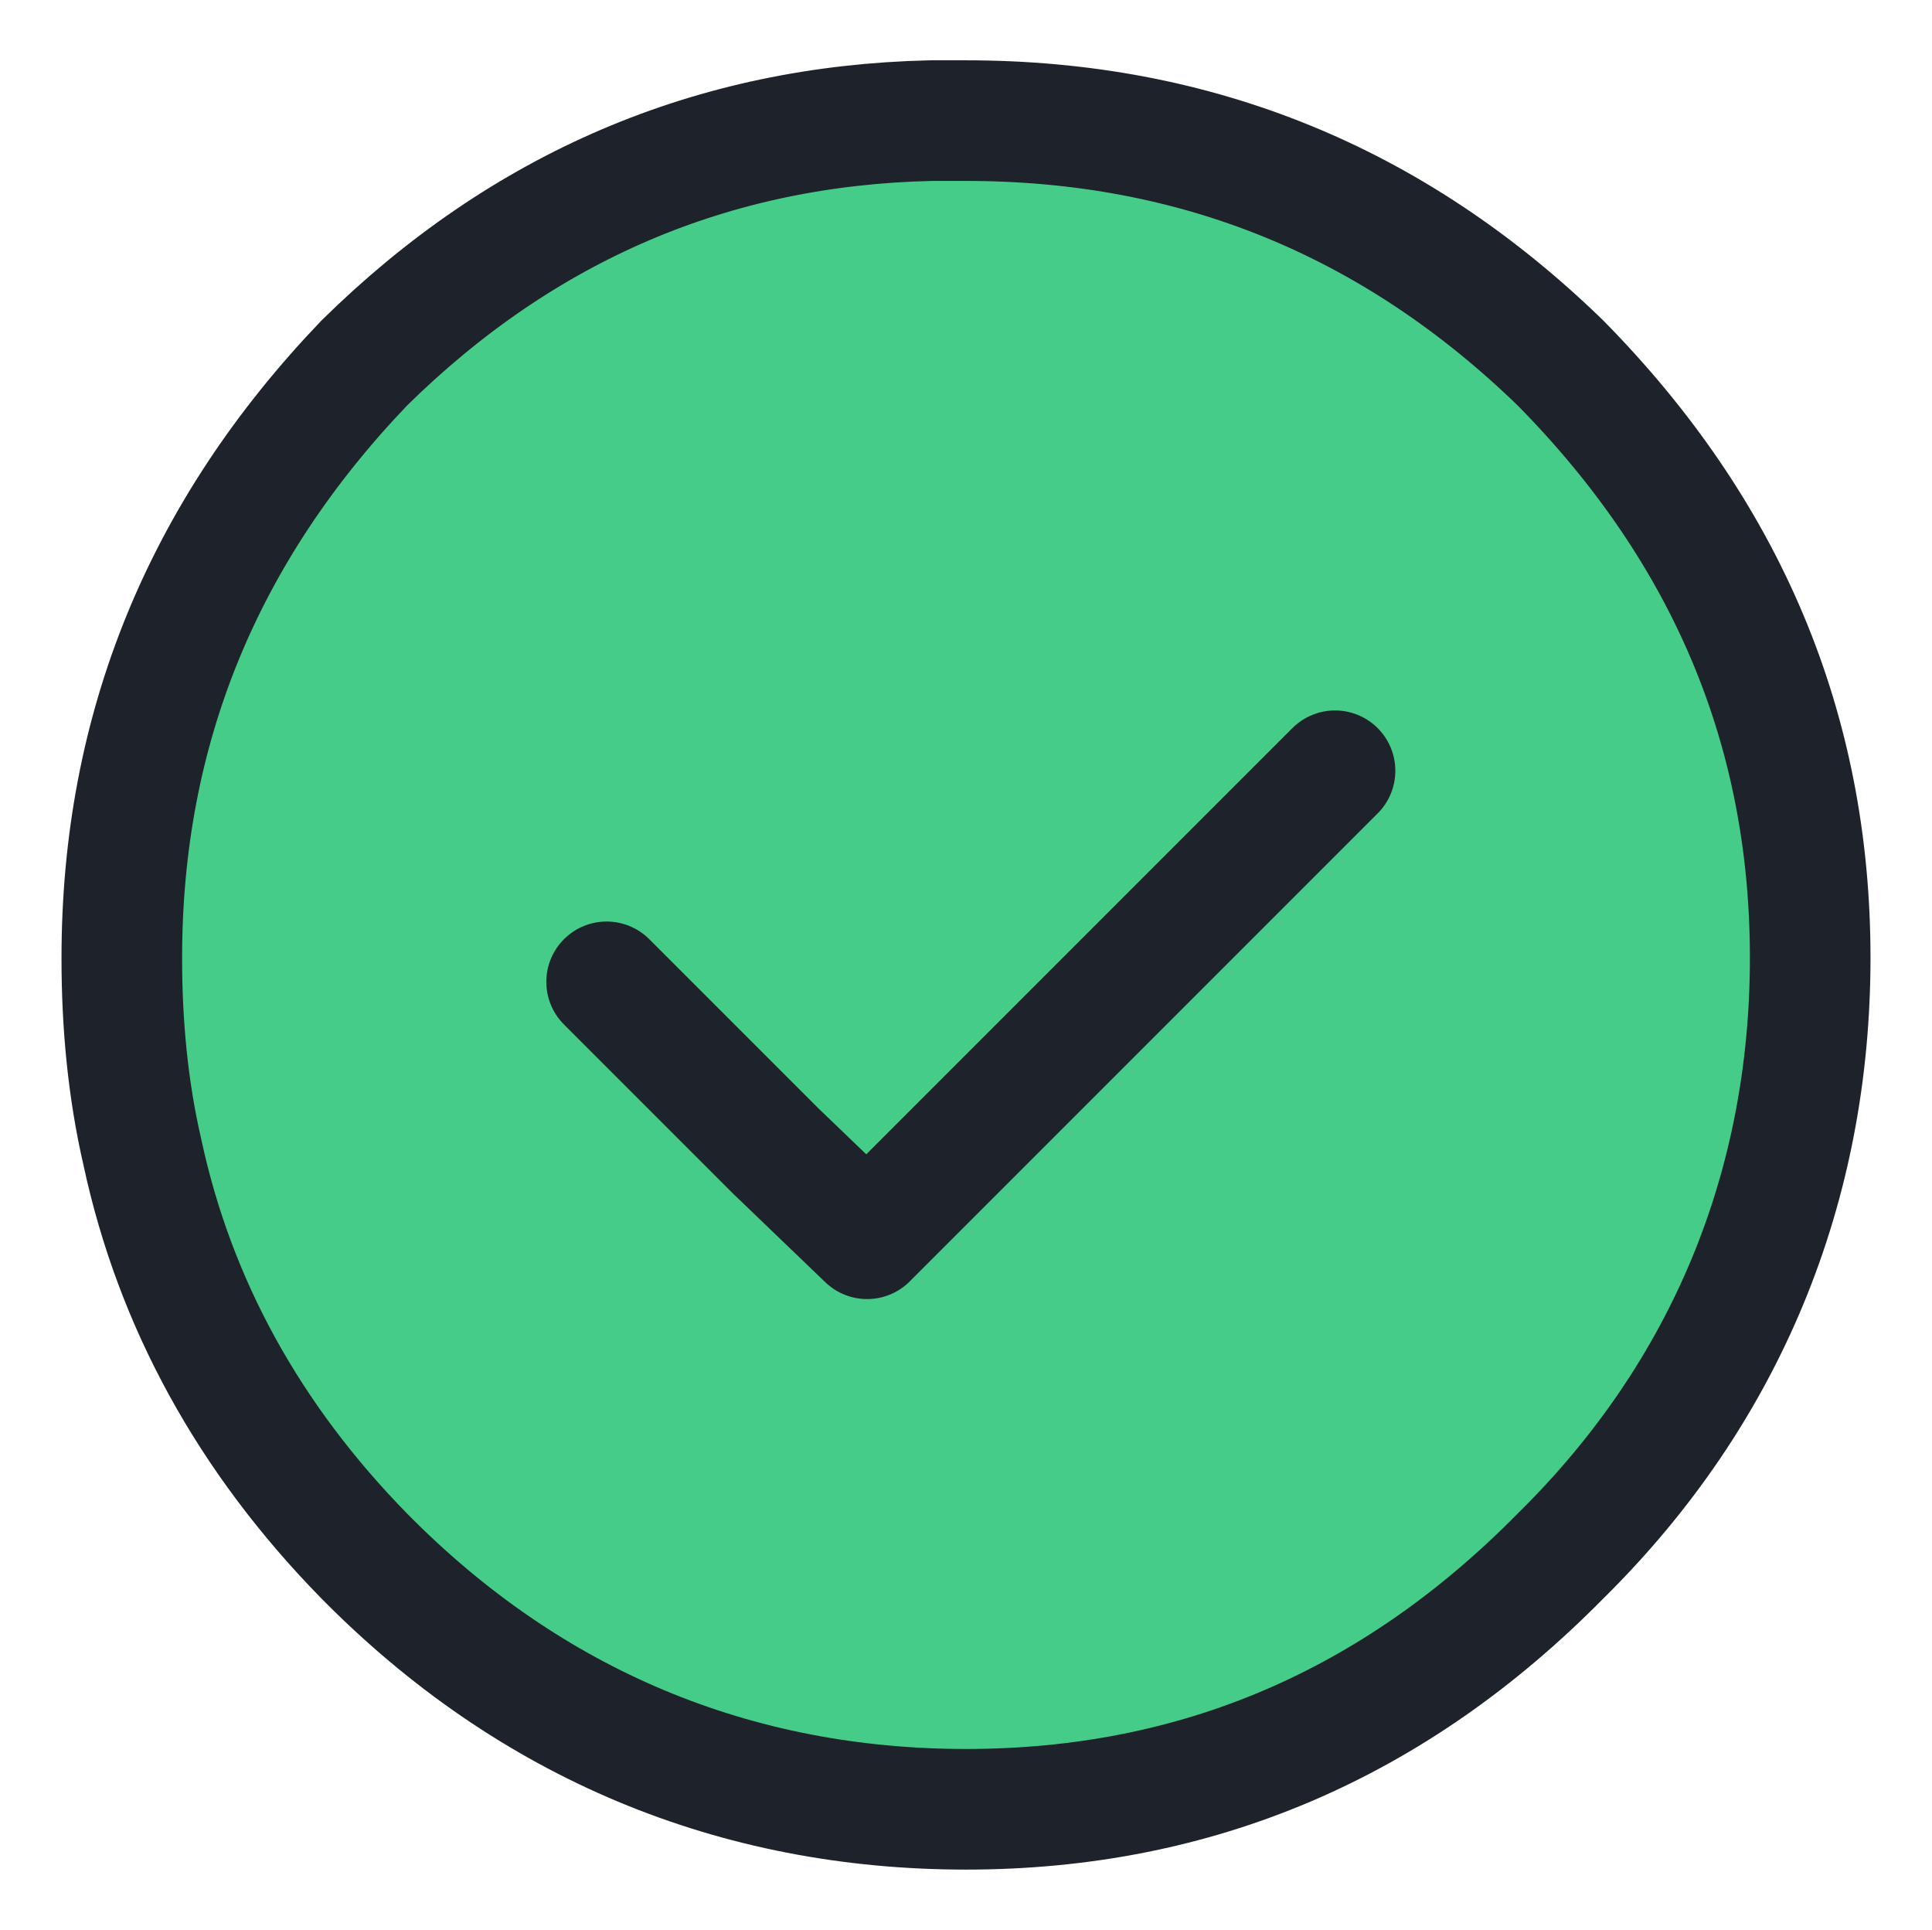 <?xml version="1.0" encoding="UTF-8"?>
<svg id="Layer_1" data-name="Layer 1" xmlns="http://www.w3.org/2000/svg" width="16.02" height="16" viewBox="0 0 16.02 16">
  <defs>
    <style>
      .cls-1 {
        fill: #4c8;
      }

      .cls-1, .cls-2 {
        fill-rule: evenodd;
        stroke: #1e222a;
        stroke-linecap: round;
        stroke-linejoin: round;
      }

      .cls-2 {
        fill: none;
      }
    </style>
  </defs>
  <path class="cls-1" d="M1.01,7.94c0-1.89.67-3.53,2.01-4.93,1.32-1.3,2.89-1.97,4.7-2.01h.29c1.91,0,3.55.67,4.93,2.01,1.38,1.4,2.07,3.04,2.07,4.93s-.69,3.6-2.07,4.96c-1.38,1.4-3.02,2.1-4.93,2.1s-3.61-.7-4.99-2.1c-.95-.97-1.57-2.09-1.84-3.35-.12-.52-.17-1.06-.17-1.6Z"/>
  <polyline class="cls-2" points="5.03 8.14 6.43 9.54 7.19 10.27 11.07 6.39"/>
</svg>
